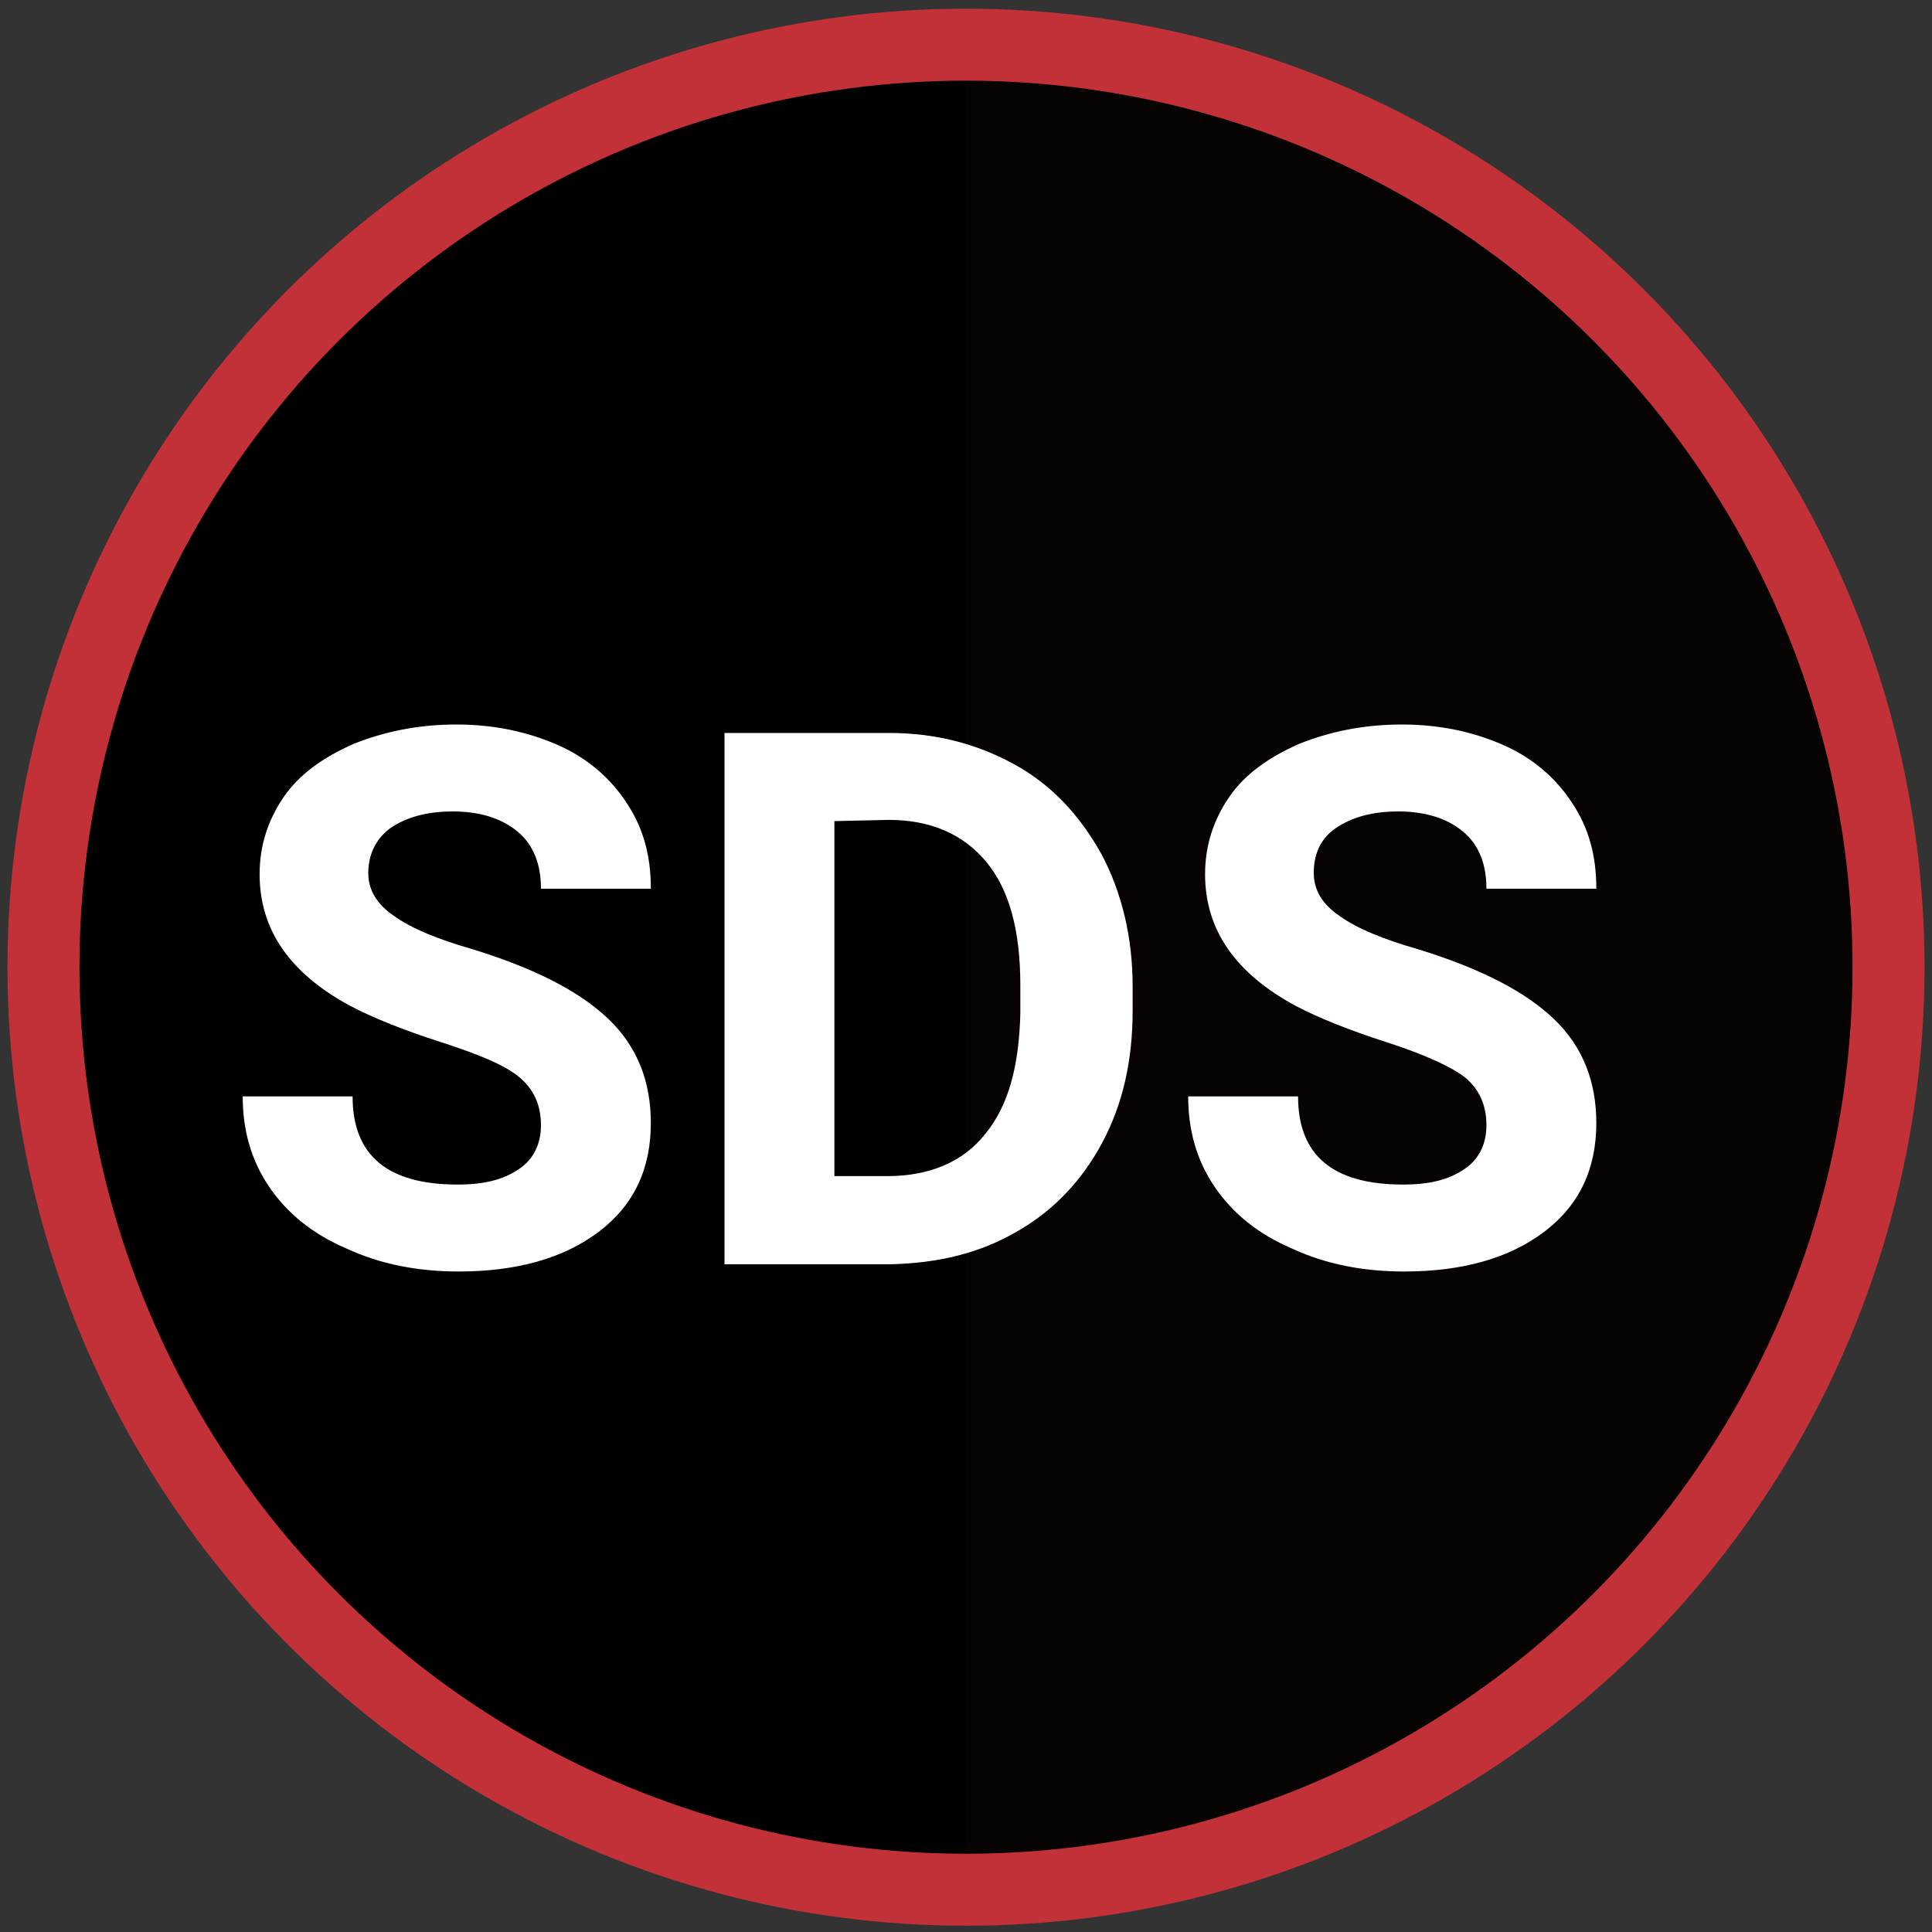 <?xml version="1.0" encoding="utf-8"?>
<!-- Generator: Adobe Illustrator 22.1.0, SVG Export Plug-In . SVG Version: 6.00 Build 0)  -->
<svg version="1.1" id="Layer_1" xmlns="http://www.w3.org/2000/svg" xmlns:xlink="http://www.w3.org/1999/xlink" x="0px" y="0px"
	 viewBox="0 0 160 160" style="enable-background:new 0 0 160 160;" xml:space="preserve">
<rect x="0" y="0" width="160" height="160" fill="#333333" stroke="none"/>
<style type="text/css">
	.st0{fill:#070303;}
	.st1{display:none;fill:none;stroke:#FFFFFF;stroke-width:4.037;stroke-miterlimit:10;}
	.st2{fill:none;stroke:#C33138;stroke-width:5.961;stroke-miterlimit:10;}
	.st3{enable-background:new    ;}
	.st4{fill:#FFFFFF;}
</style>
<circle cx="80" cy="80.1" r="75"/>
<path class="st0" d="M80,5.1c41.4,0,75,33.6,75,75s-33.6,75-75,75C80,155.1,80,5.1,80,5.1z"/>
<circle class="st1" cx="80" cy="80.1" r="72.6"/>
<circle class="st2" cx="80" cy="80.1" r="76.4"/>
<g class="st3">
	<path class="st4" d="M44.8,93.2c0-1.7-0.6-3-1.8-4s-3.4-1.9-6.5-2.9s-5.6-2-7.5-3c-5-2.7-7.5-6.3-7.5-10.9c0-2.4,0.7-4.5,2-6.4
		s3.3-3.3,5.8-4.4c2.5-1,5.3-1.6,8.5-1.6c3.1,0,5.9,0.6,8.4,1.7c2.5,1.1,4.4,2.8,5.7,4.8c1.4,2.1,2,4.4,2,7.1h-9.1
		c0-2-0.6-3.6-1.9-4.7s-3.1-1.7-5.4-1.7c-2.2,0-3.9,0.5-5.2,1.4c-1.2,0.9-1.8,2.2-1.8,3.7c0,1.4,0.7,2.6,2.2,3.6
		c1.4,1,3.6,1.9,6.4,2.7c5.2,1.6,8.9,3.5,11.3,5.8s3.5,5.2,3.5,8.6c0,3.8-1.4,6.8-4.3,9c-2.9,2.2-6.8,3.3-11.6,3.3
		c-3.4,0-6.5-0.6-9.3-1.9c-2.8-1.2-4.9-2.9-6.4-5.1s-2.2-4.7-2.2-7.5h9.1c0,4.9,2.9,7.3,8.7,7.3c2.2,0,3.8-0.4,5.1-1.3
		C44.2,96,44.8,94.7,44.8,93.2z"/>
	<path class="st4" d="M60,104.7v-44h13.6c3.9,0,7.3,0.9,10.4,2.6c3.1,1.7,5.4,4.2,7.2,7.4c1.7,3.2,2.6,6.9,2.6,11v2
		c0,4.1-0.8,7.7-2.5,10.9c-1.7,3.2-4.1,5.7-7.1,7.4c-3.1,1.8-6.5,2.6-10.4,2.7H60z M69.1,68v29.4h4.4c3.5,0,6.3-1.2,8.1-3.5
		c1.9-2.3,2.8-5.6,2.9-10v-2.3c0-4.5-0.9-7.9-2.8-10.2c-1.9-2.3-4.6-3.5-8.1-3.5L69.1,68L69.1,68z"/>
	<path class="st4" d="M123.1,93.2c0-1.7-0.6-3-1.8-4c-1.2-0.9-3.4-1.9-6.5-2.9s-5.6-2-7.5-3c-5-2.7-7.5-6.3-7.5-10.9
		c0-2.4,0.7-4.5,2-6.4s3.3-3.3,5.8-4.4c2.5-1,5.3-1.6,8.5-1.6c3.1,0,5.9,0.6,8.4,1.7c2.5,1.1,4.4,2.8,5.7,4.8c1.4,2.1,2,4.4,2,7.1
		h-9.1c0-2-0.6-3.6-1.9-4.7s-3.1-1.7-5.4-1.7c-2.2,0-3.9,0.5-5.2,1.4s-1.8,2.2-1.8,3.7c0,1.4,0.7,2.6,2.2,3.6c1.4,1,3.6,1.9,6.4,2.7
		c5.2,1.6,8.9,3.5,11.3,5.8c2.4,2.3,3.5,5.2,3.5,8.6c0,3.8-1.4,6.8-4.3,9c-2.9,2.2-6.8,3.3-11.6,3.3c-3.4,0-6.5-0.6-9.3-1.9
		c-2.8-1.2-4.9-2.9-6.4-5.1s-2.2-4.7-2.2-7.5h9.1c0,4.9,2.9,7.3,8.7,7.3c2.2,0,3.8-0.4,5.1-1.3C122.5,96,123.1,94.7,123.1,93.2z"/>
</g>
</svg>
